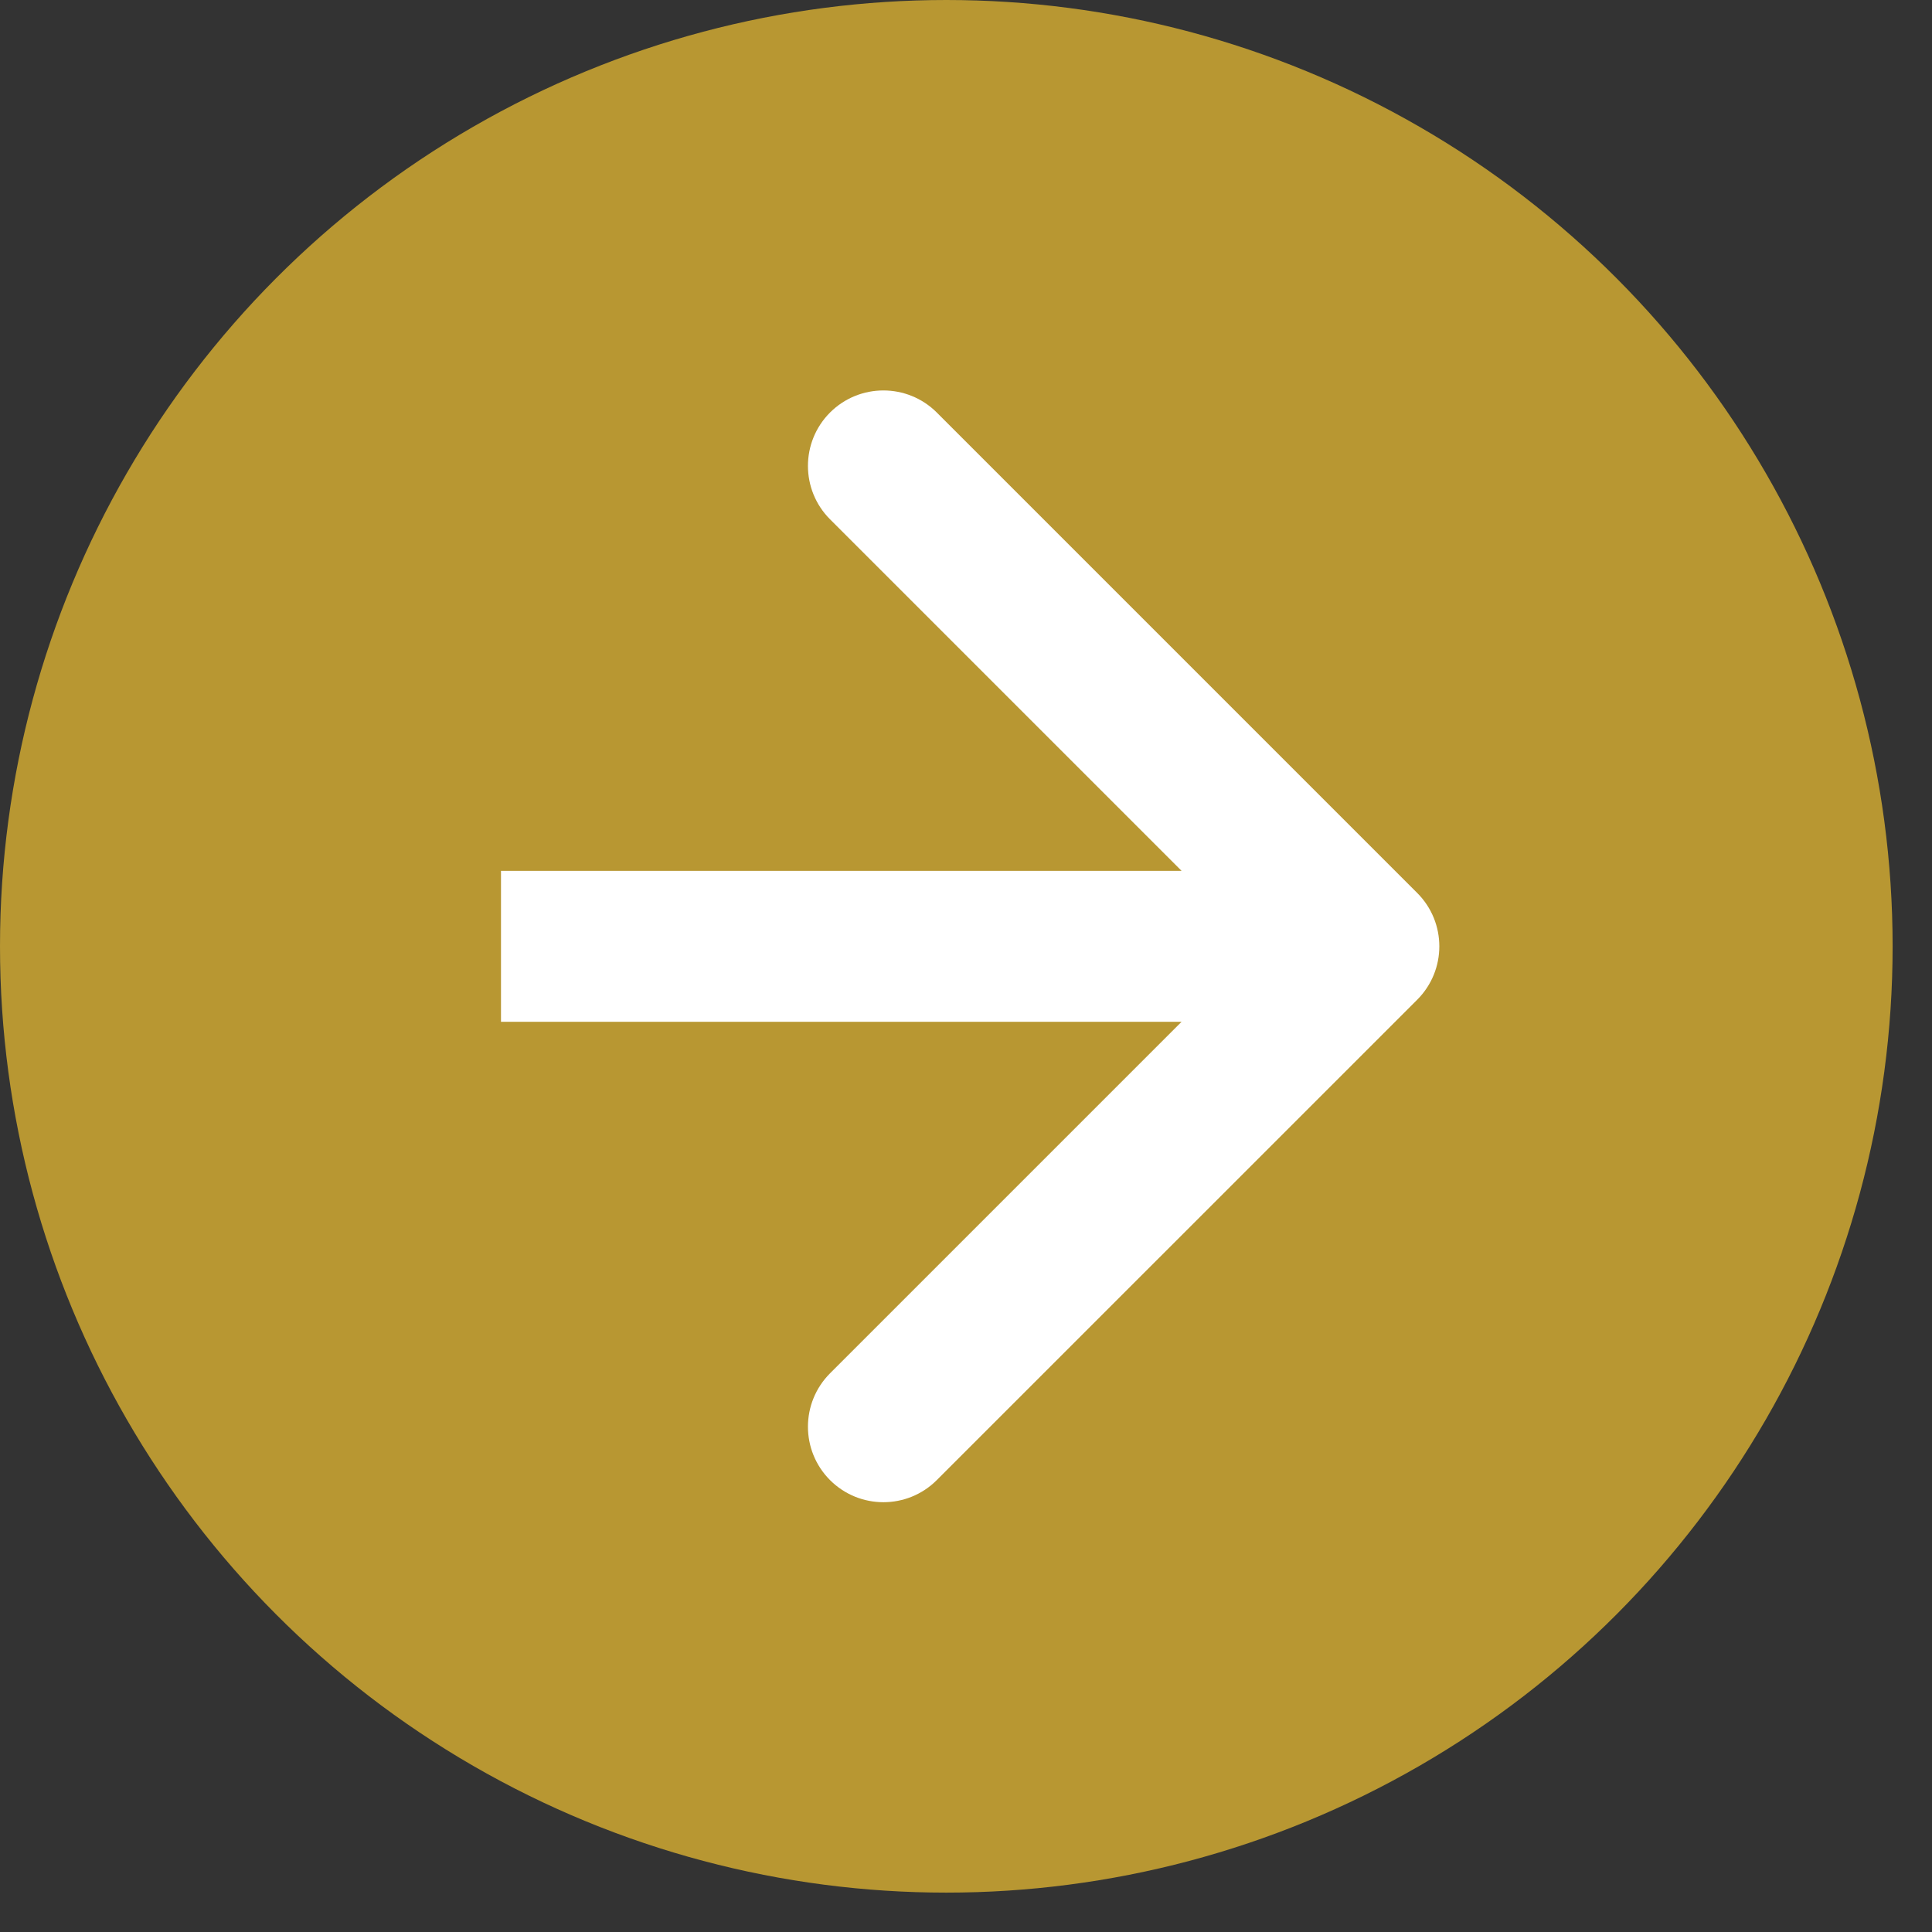 <svg width="42" height="42" viewBox="0 0 42 42" fill="none" xmlns="http://www.w3.org/2000/svg">
<rect x="0" y="0" width="42" height="42" fill="#333333" stroke="none"/>
<circle cx="20.572" cy="20.572" r="20.572" fill="#B89732"/>
<path d="M30.809 21.733C31.45 21.092 31.45 20.053 30.809 19.412L20.365 8.968C19.724 8.328 18.685 8.328 18.044 8.968C17.404 9.609 17.404 10.648 18.044 11.289L27.327 20.572L18.044 29.855C17.404 30.496 17.404 31.535 18.044 32.176C18.685 32.817 19.724 32.817 20.365 32.176L30.809 21.733ZM10.891 22.213H29.648V18.931H10.891V22.213Z" fill="white"/>
</svg>
